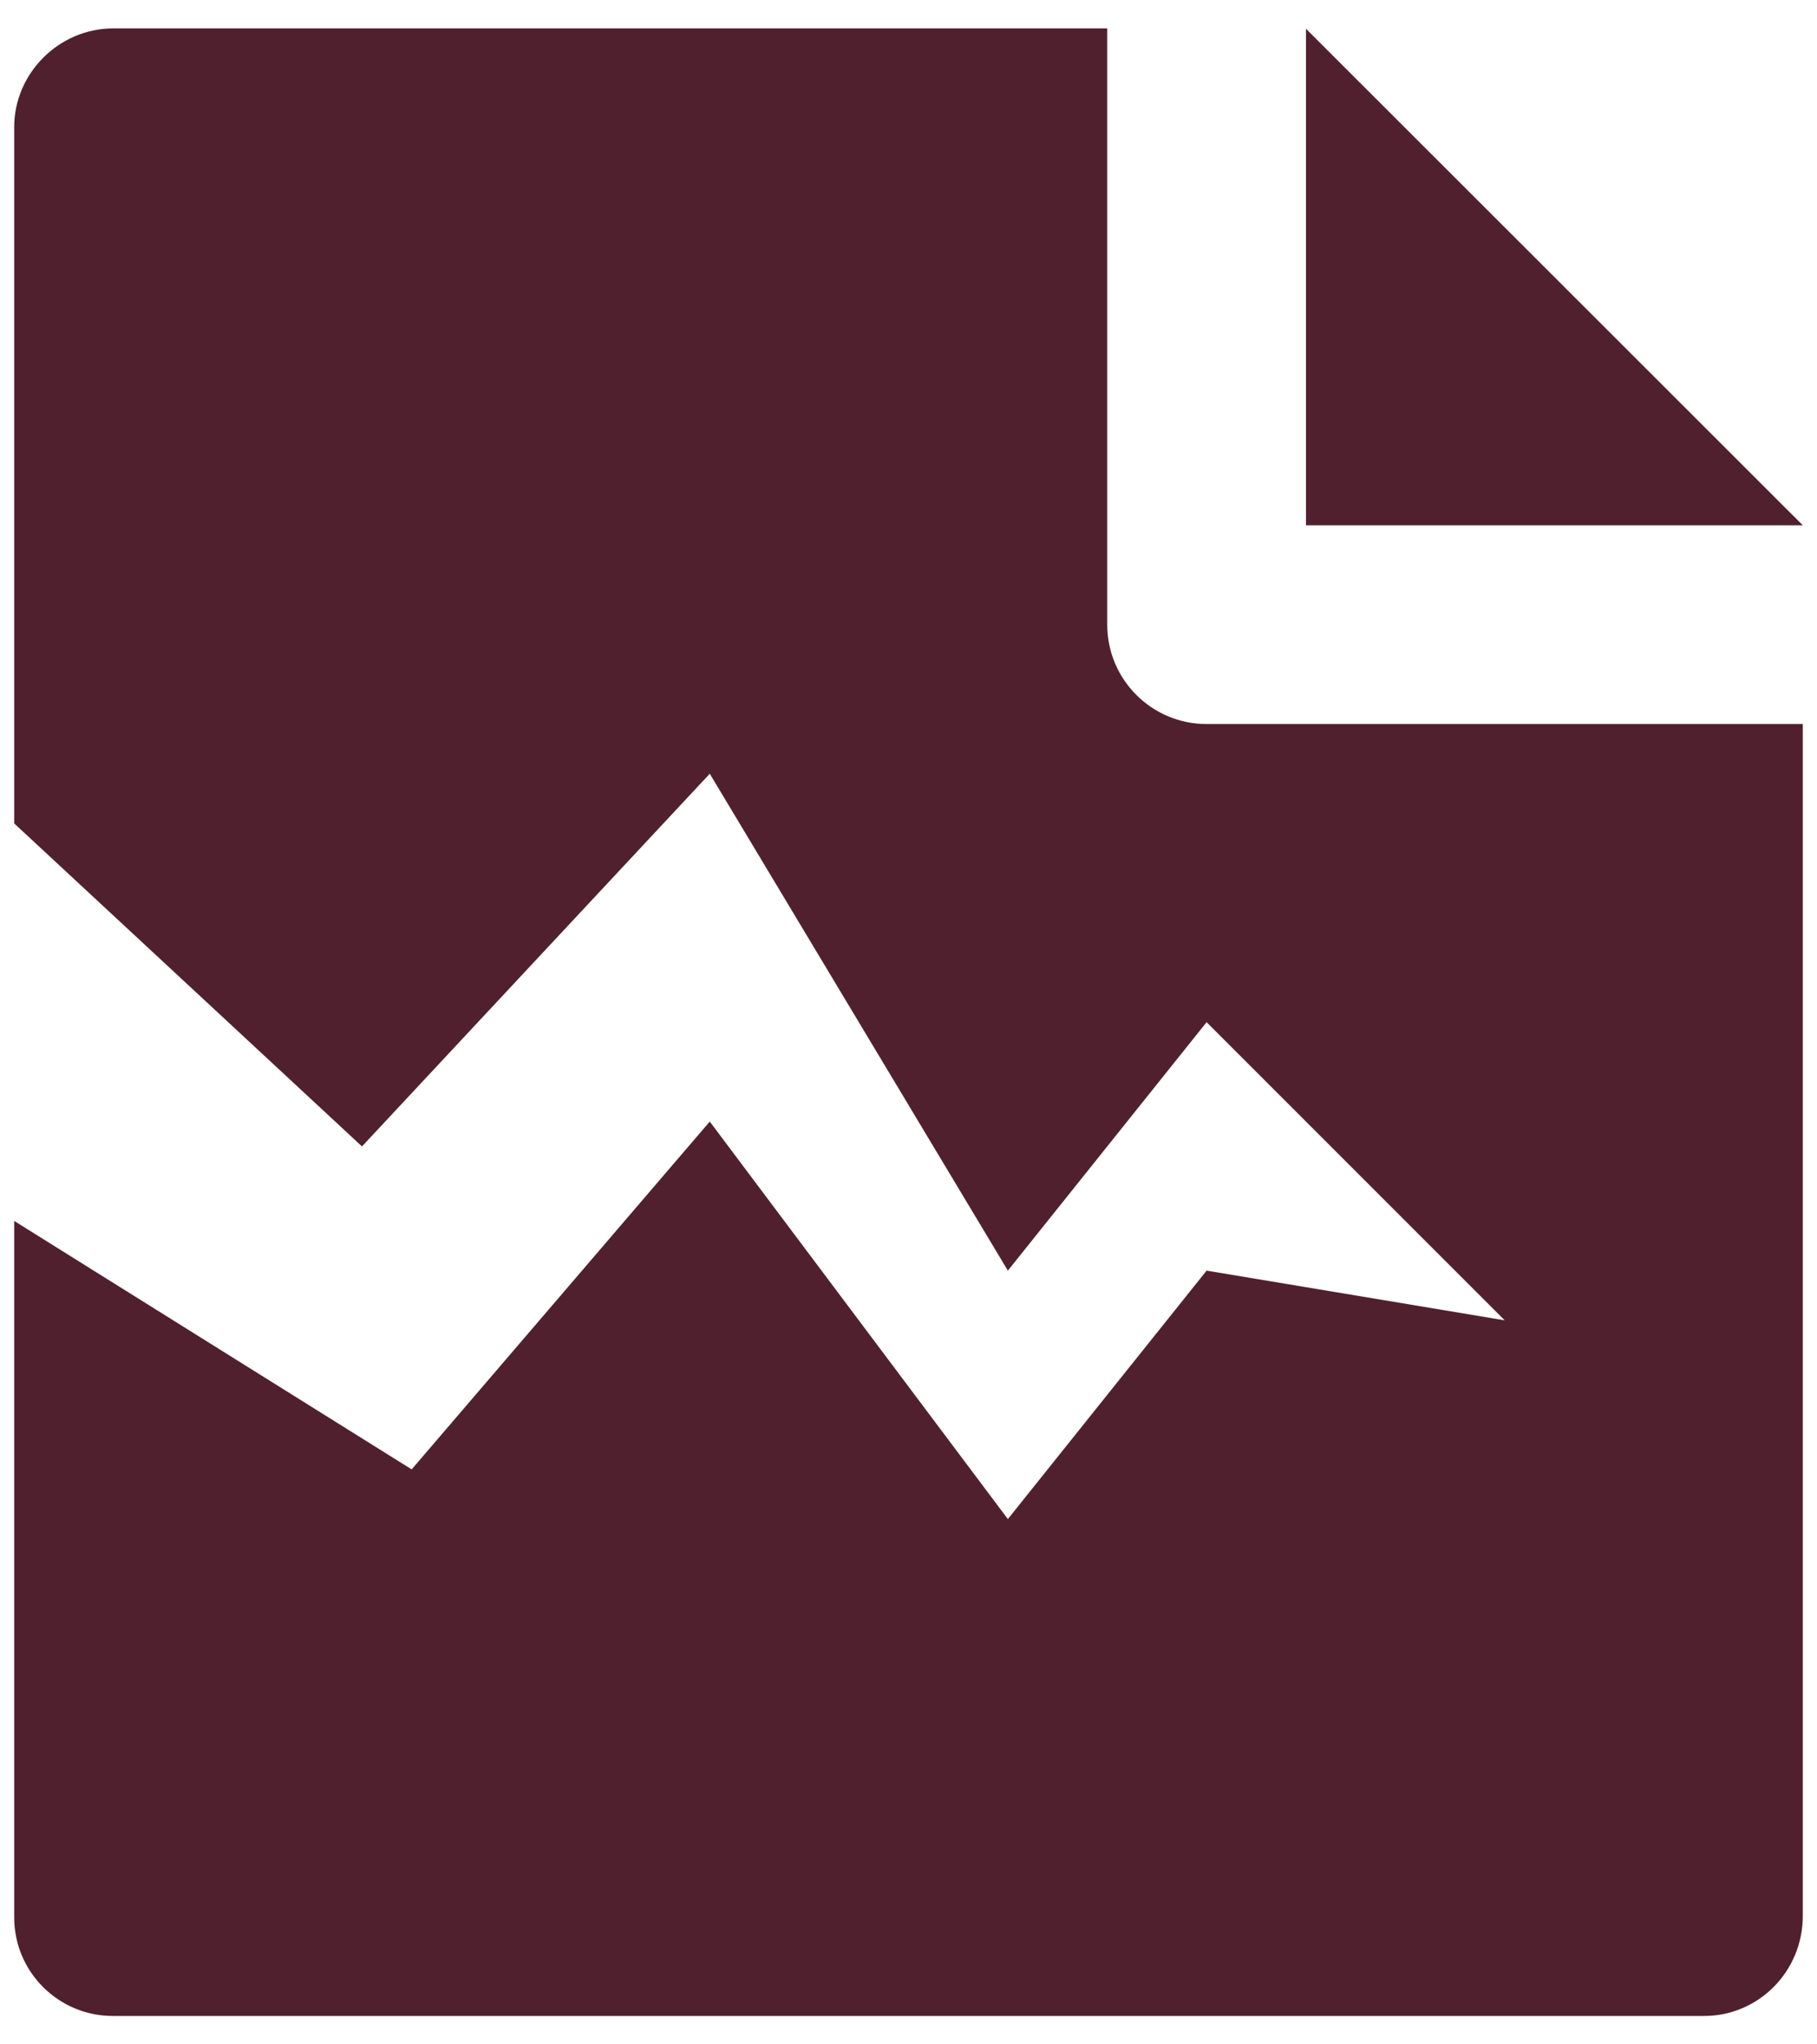 <svg width="32" height="36" viewBox="0 0 32 36" fill="none" xmlns="http://www.w3.org/2000/svg">
<path id="Vector" d="M0.25 21.5L7.25 25.875L12.5 19.75L17.75 26.75L21.25 22.375L26.5 23.25L21.25 18L17.75 22.375L12.5 13.625L6.375 20.188L0.25 14.5V2.236C0.25 1.297 1.032 0.5 1.997 0.5H19.5V11C19.5 11.966 20.284 12.75 21.25 12.75H31.75V33.737C31.75 34.714 30.972 35.5 30.012 35.5H1.988C1.029 35.5 0.25 34.723 0.25 33.764V21.5ZM31.75 9.25H23V0.506L31.75 9.25Z" fill="#51202E"/>
</svg>
